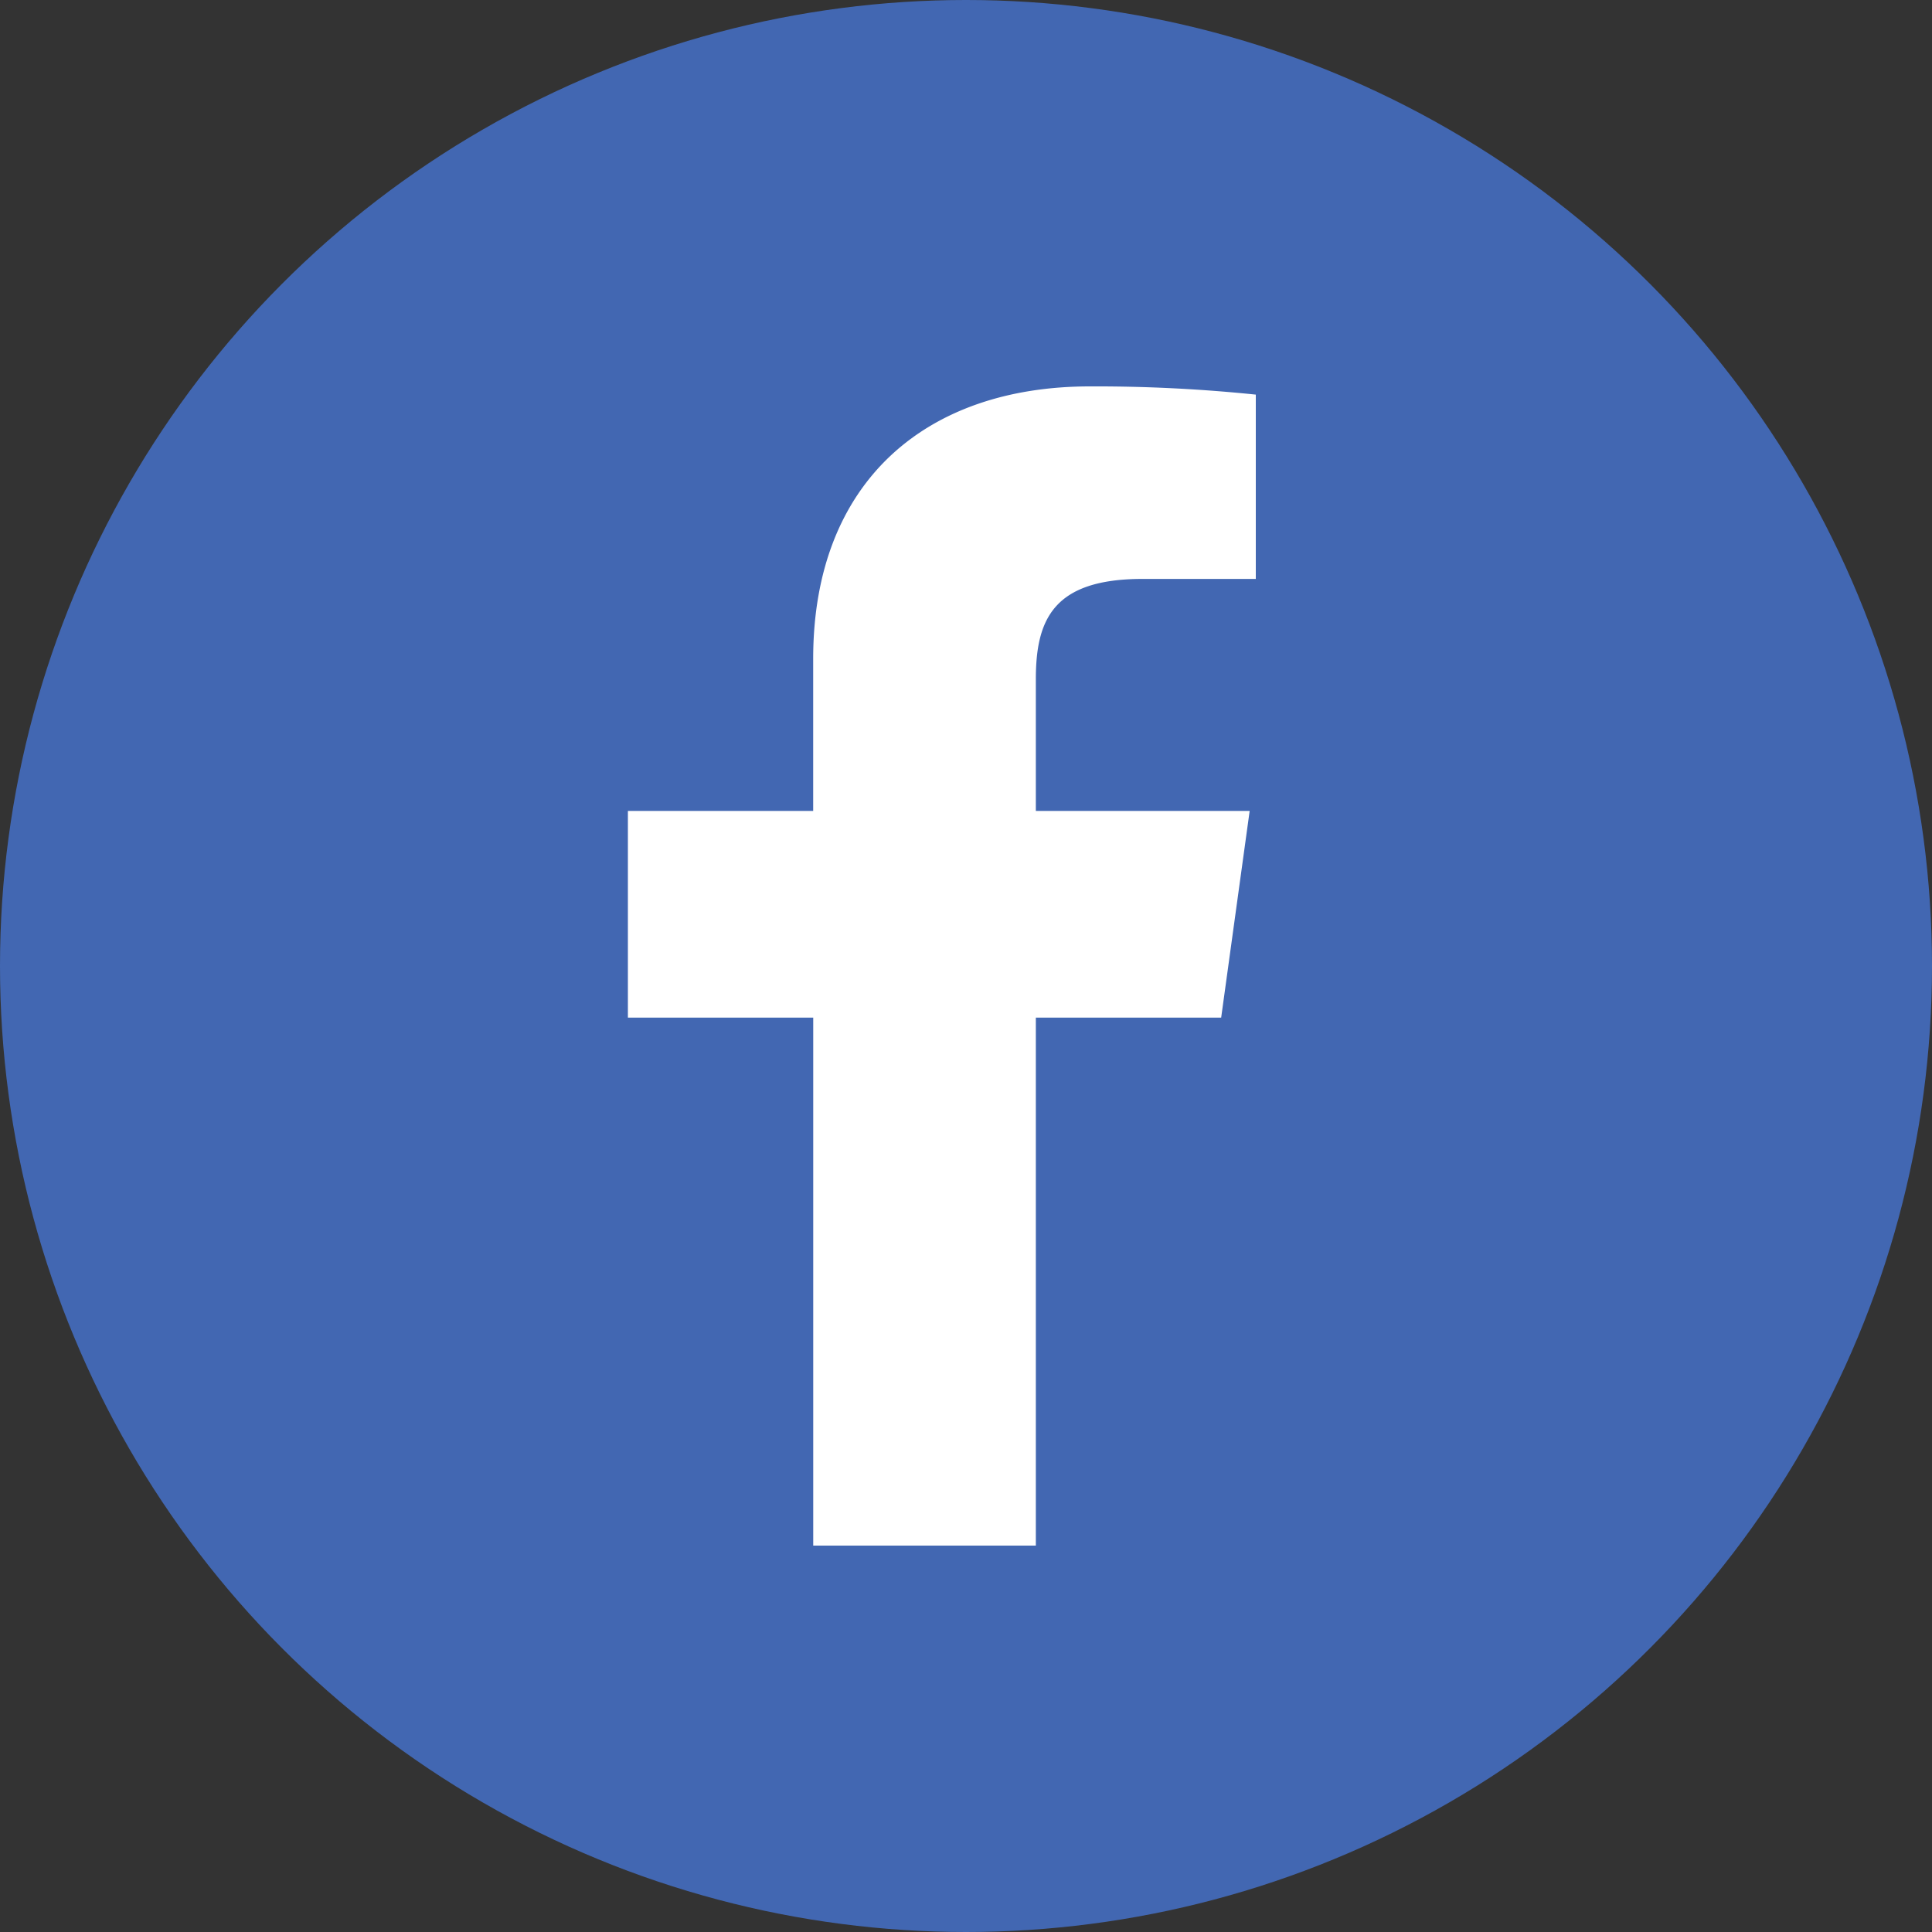 <svg width="40" height="40" fill="none" xmlns="http://www.w3.org/2000/svg"><rect width="100%" height="100%" fill="#333333" stroke="none"/><circle cx="20" cy="20" r="20" fill="#4267B2"/><path d="M21.446 32V21.069h3.837l.59-4.28h-4.427v-2.725c0-1.236.36-2.078 2.21-2.078H26V8.17A32.205 32.205 0 0022.565 8c-3.4 0-5.729 1.979-5.729 5.64v3.149H13v4.28h3.837V32h4.61z" fill="#fff"/></svg>